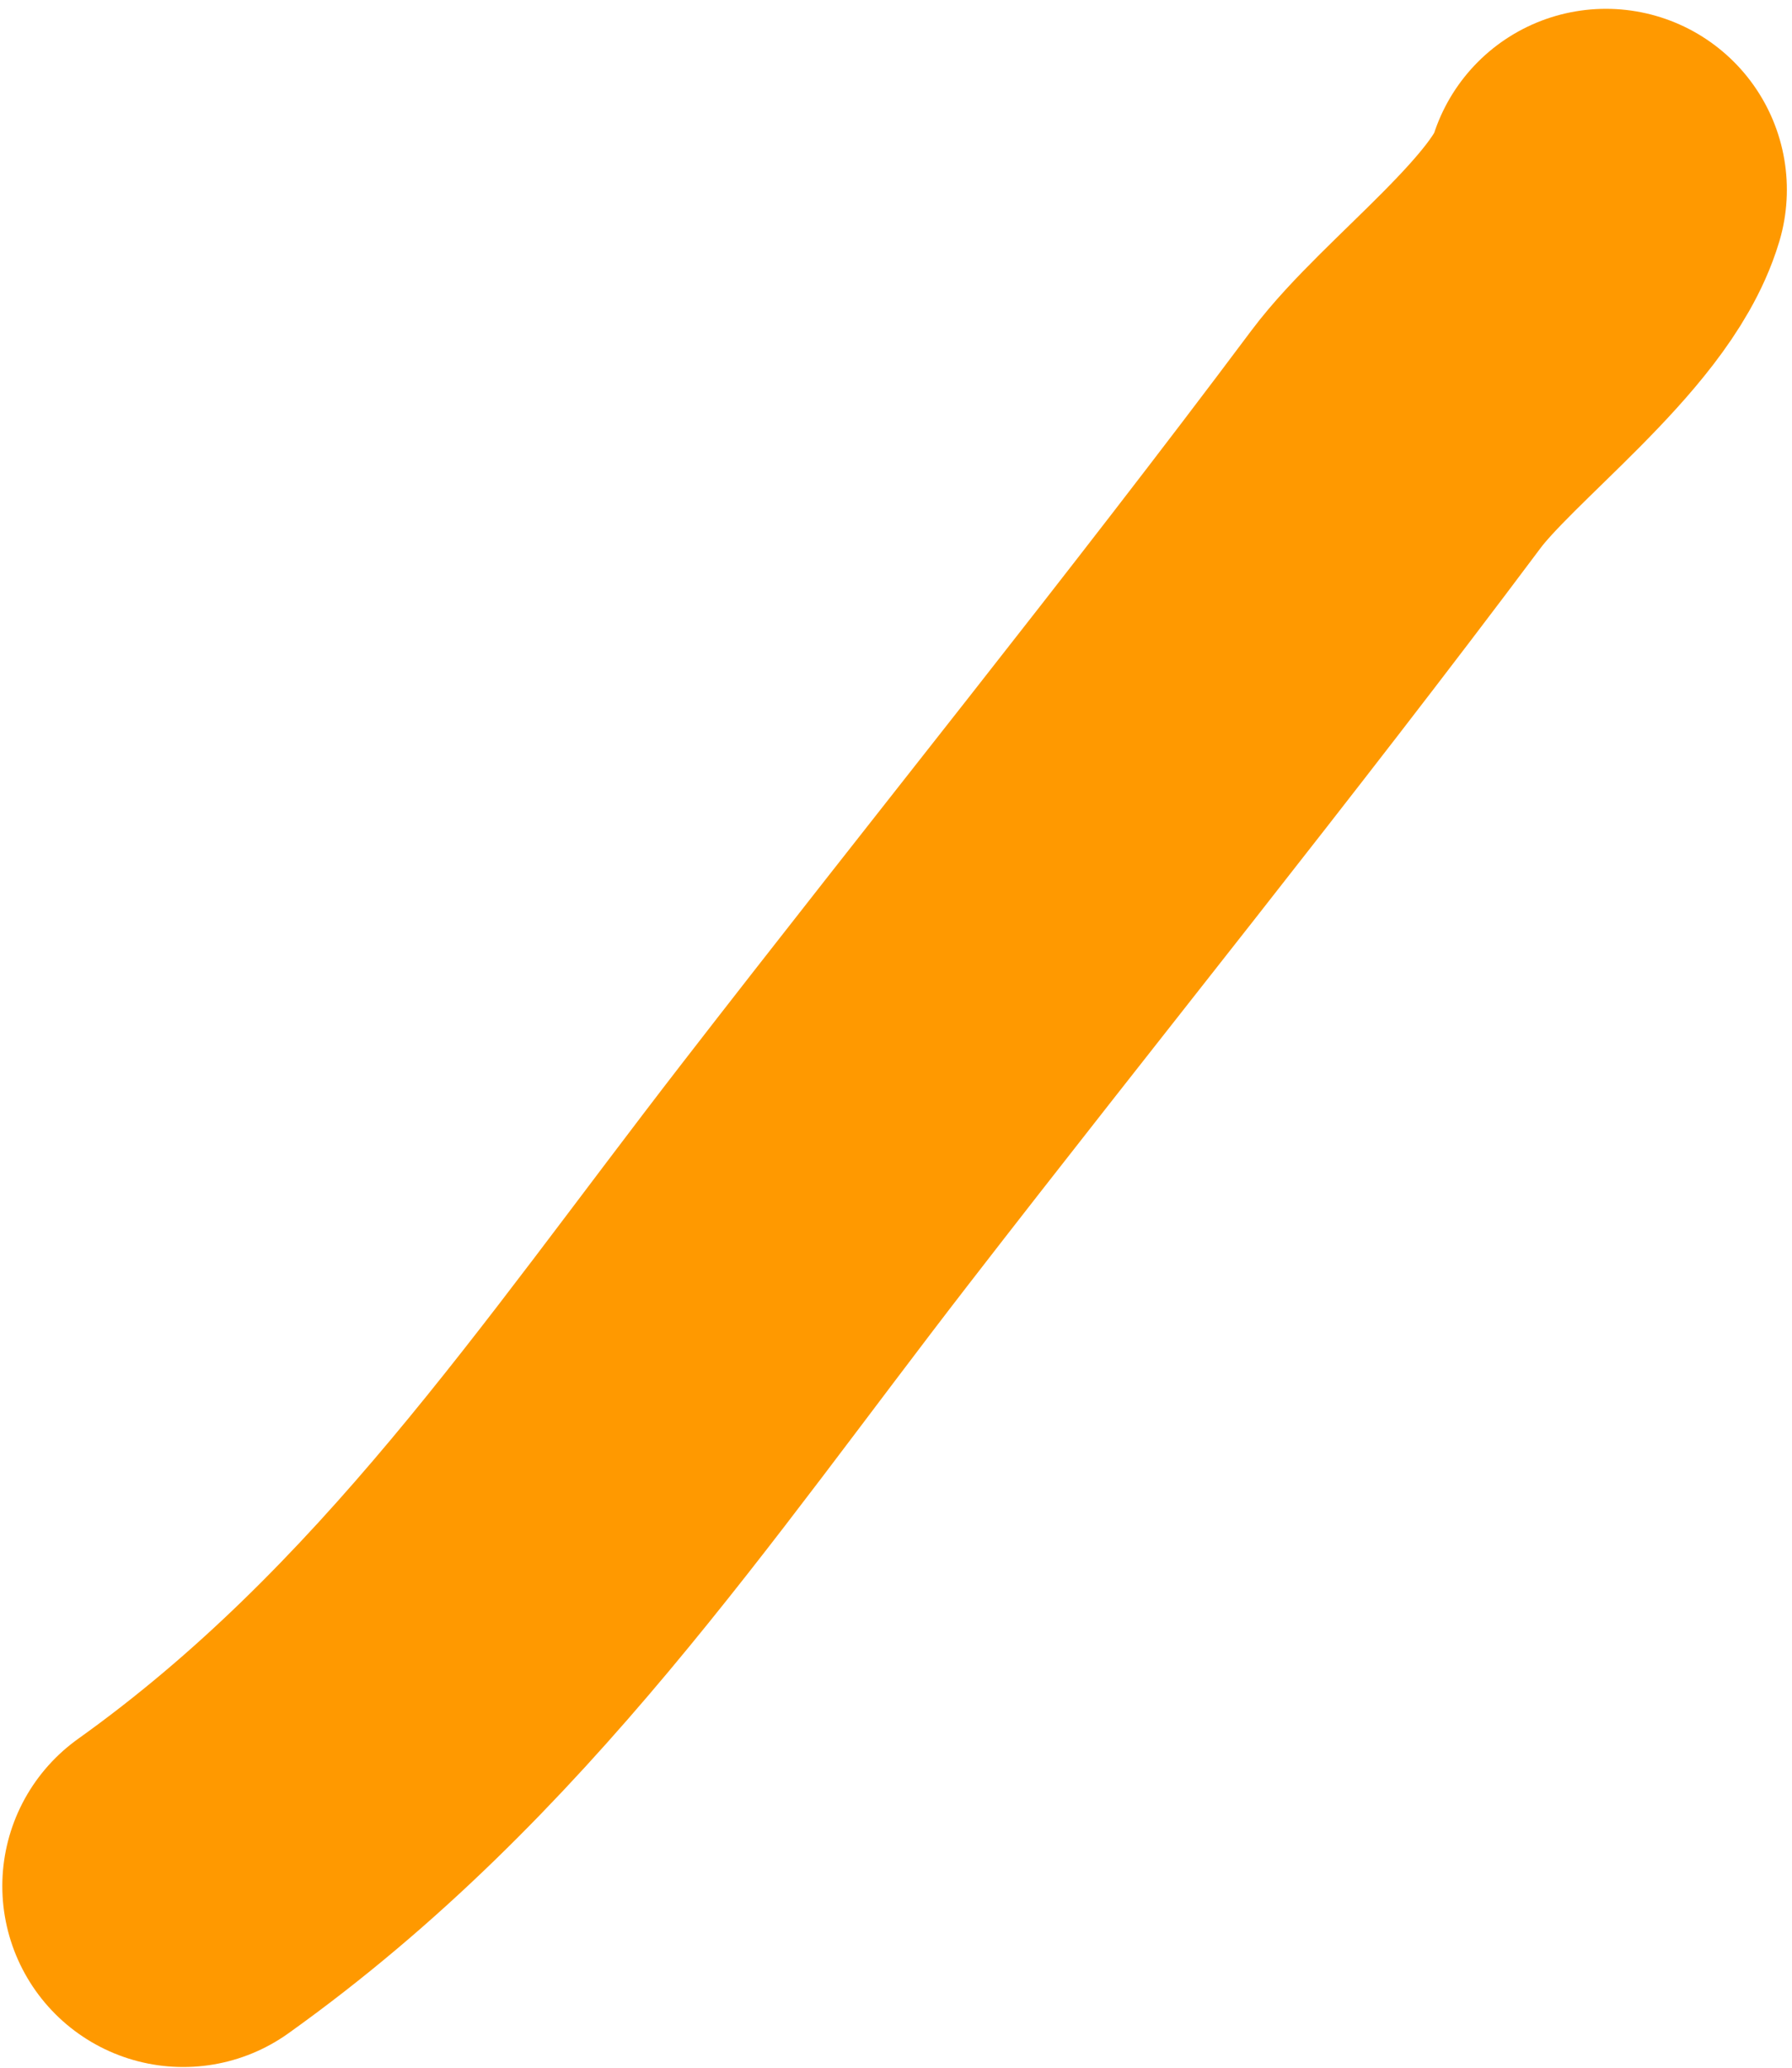 <svg width="104" height="120" viewBox="0 0 104 120" fill="none" xmlns="http://www.w3.org/2000/svg">
<path d="M93.202 11.012C91.743 15.874 84.026 21.473 81.028 25.479C70.212 39.938 58.902 53.901 47.86 68.175C36.221 83.22 26.274 98.287 10.634 109.459" stroke="#FF9900" stroke-width="21" stroke-linecap="round"/>
</svg>

